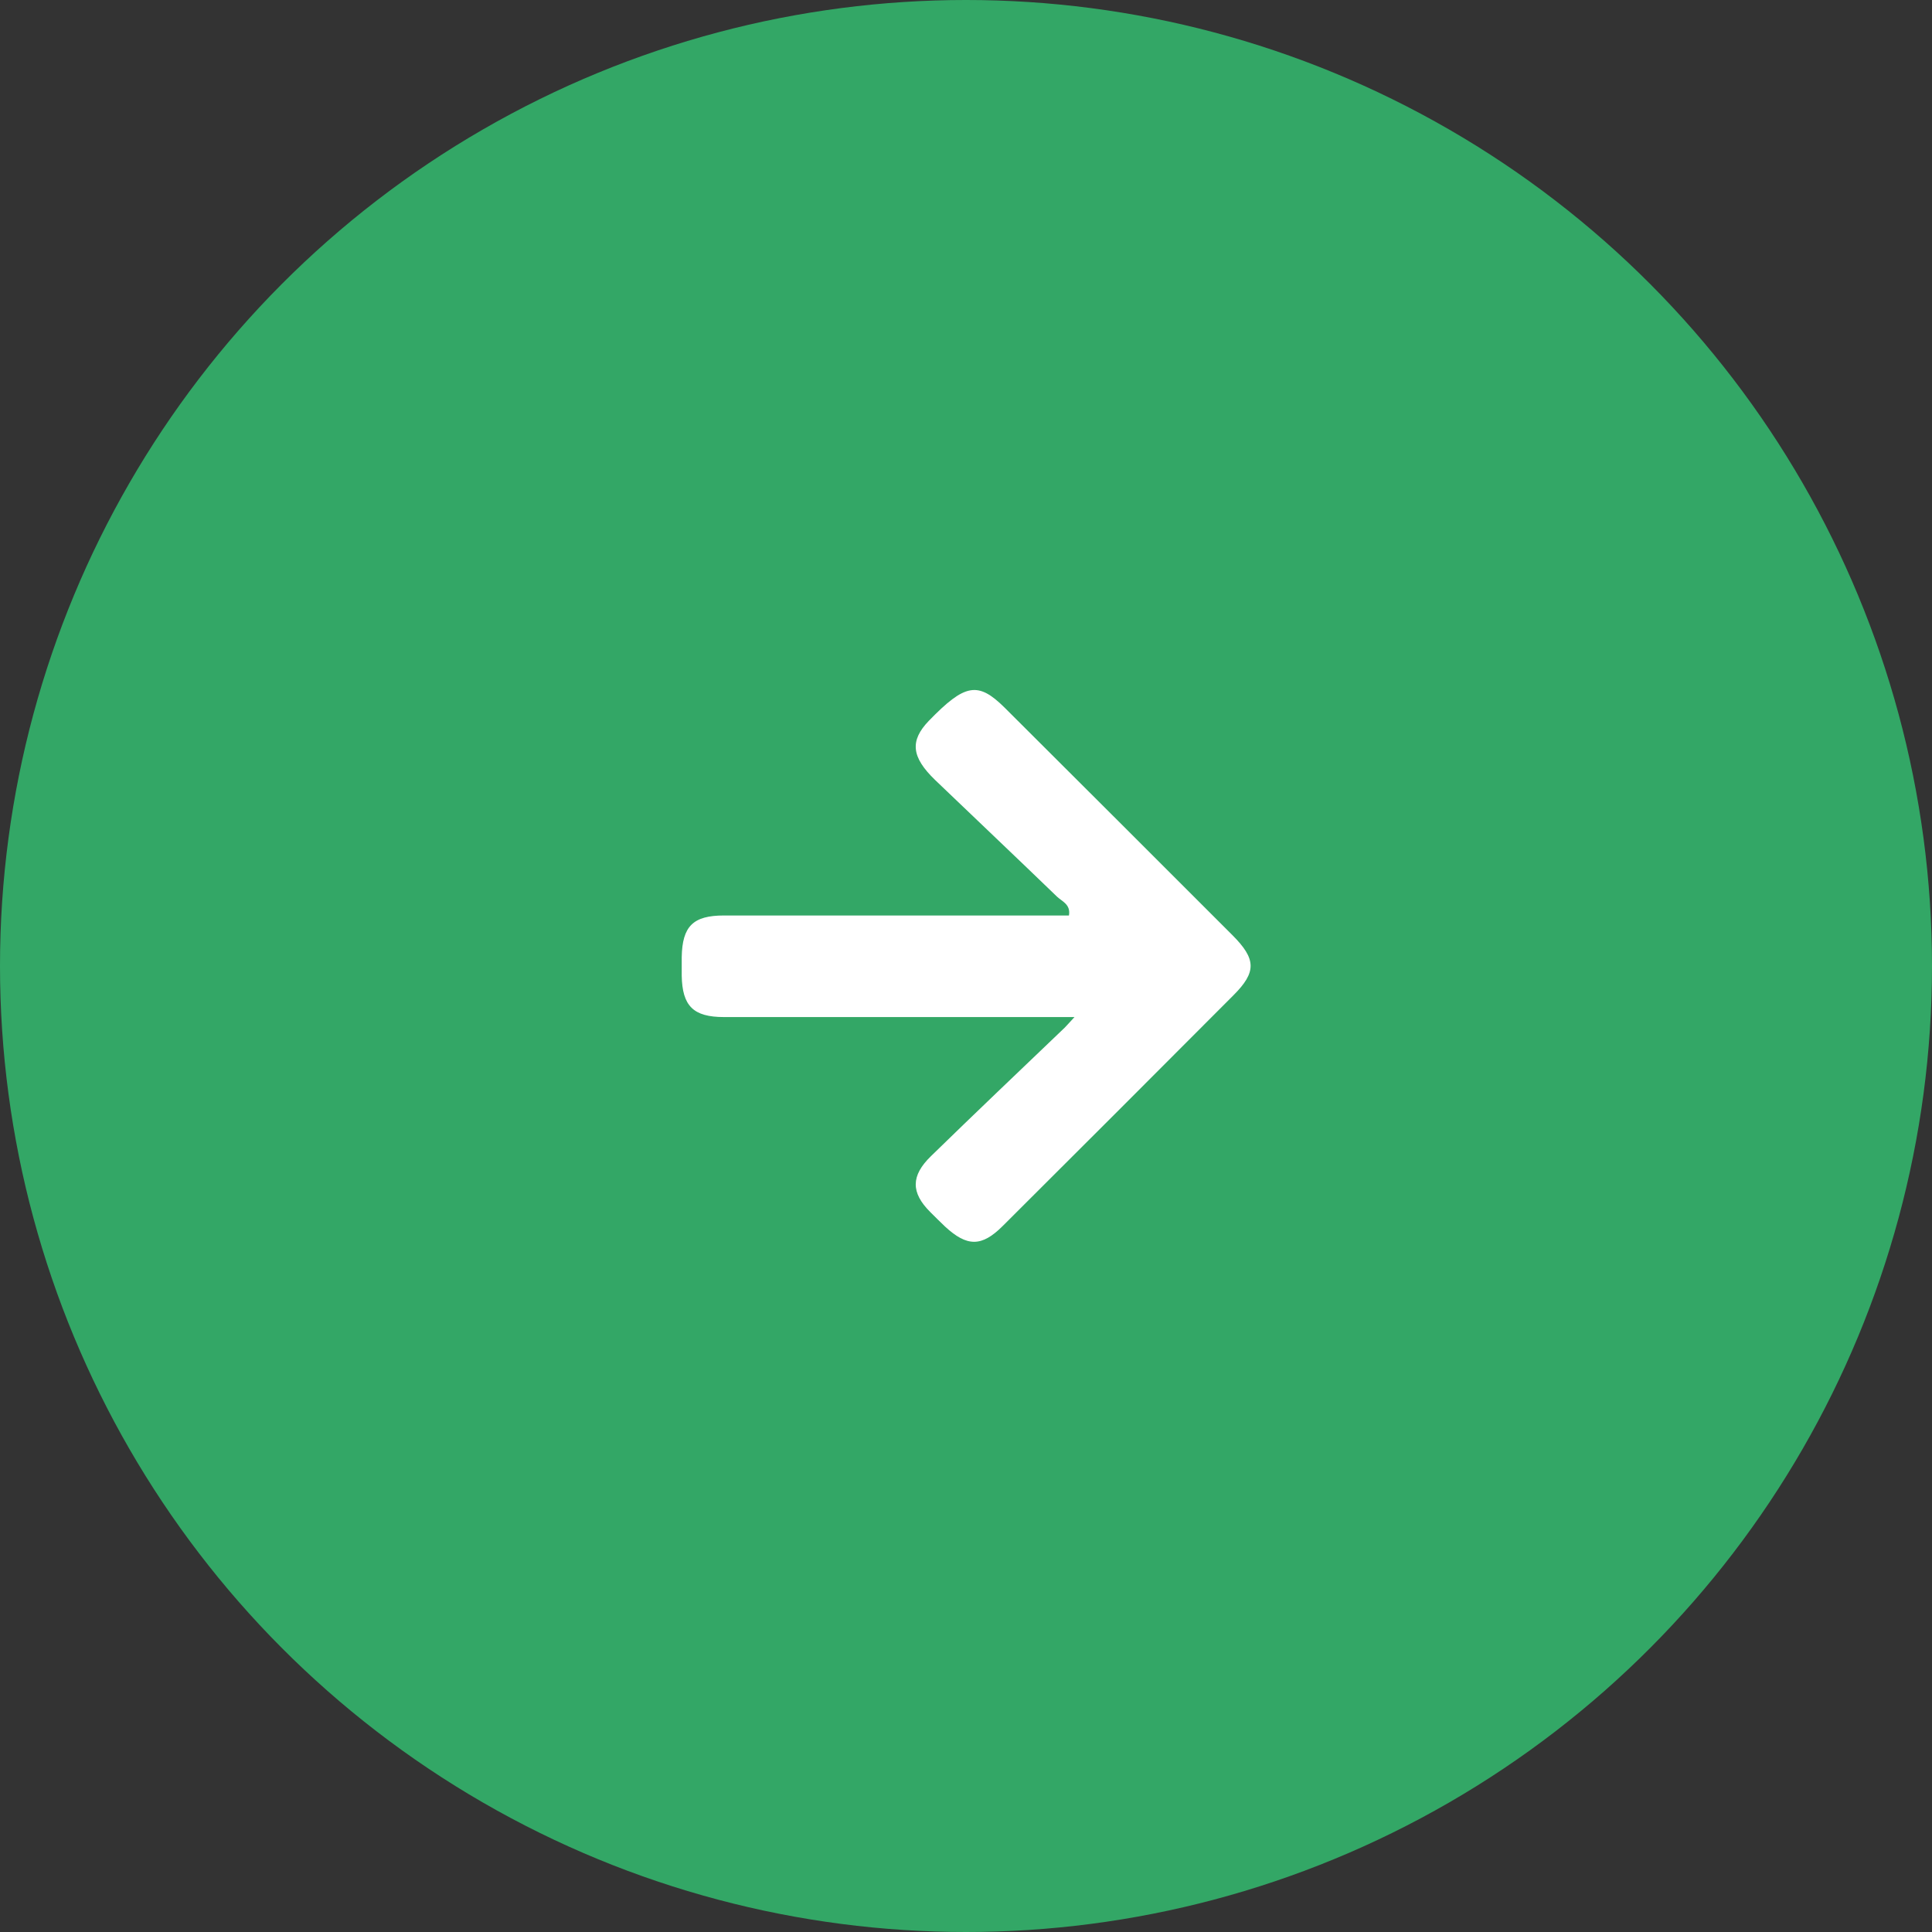 <?xml version="1.0" encoding="UTF-8"?>
<svg id="Livello_2" data-name="Livello 2" xmlns="http://www.w3.org/2000/svg" viewBox="0 0 70 70">
  <rect x="0" y="0" width="70" height="70" fill="#333333" stroke="none"/>
  <defs>
    <style>
      .cls-1 {
        fill: #fff;
      }

      .cls-2 {
        fill: #33a766;
      }
    </style>
  </defs>
  <g id="Livello_1-2" data-name="Livello 1">
    <g>
      <circle class="cls-2" cx="35" cy="35" r="35"/>
      <path class="cls-1" d="m38.94,36.85c-1.37,0-2.51,0-3.65,0-3.02,0-6.04,0-9.06,0-1.11,0-1.51-.4-1.53-1.5,0-.22,0-.45,0-.67.02-1.12.41-1.51,1.53-1.51,3.94,0,7.89,0,11.83,0,.22,0,.44,0,.67,0,.07-.4-.25-.51-.43-.68-1.47-1.42-2.95-2.82-4.42-4.23-.86-.83-.92-1.42-.23-2.14,1.31-1.35,1.78-1.44,2.75-.48,2.75,2.74,5.5,5.49,8.25,8.24.87.87.88,1.34.04,2.18-2.78,2.79-5.57,5.58-8.36,8.36-.76.76-1.29.76-2.09.02-.18-.17-.36-.35-.54-.53-.7-.7-.7-1.31.03-2.02,1.6-1.56,3.22-3.1,4.84-4.65.07-.07.14-.15.37-.4Z"/>
    </g>
  </g>
</svg>